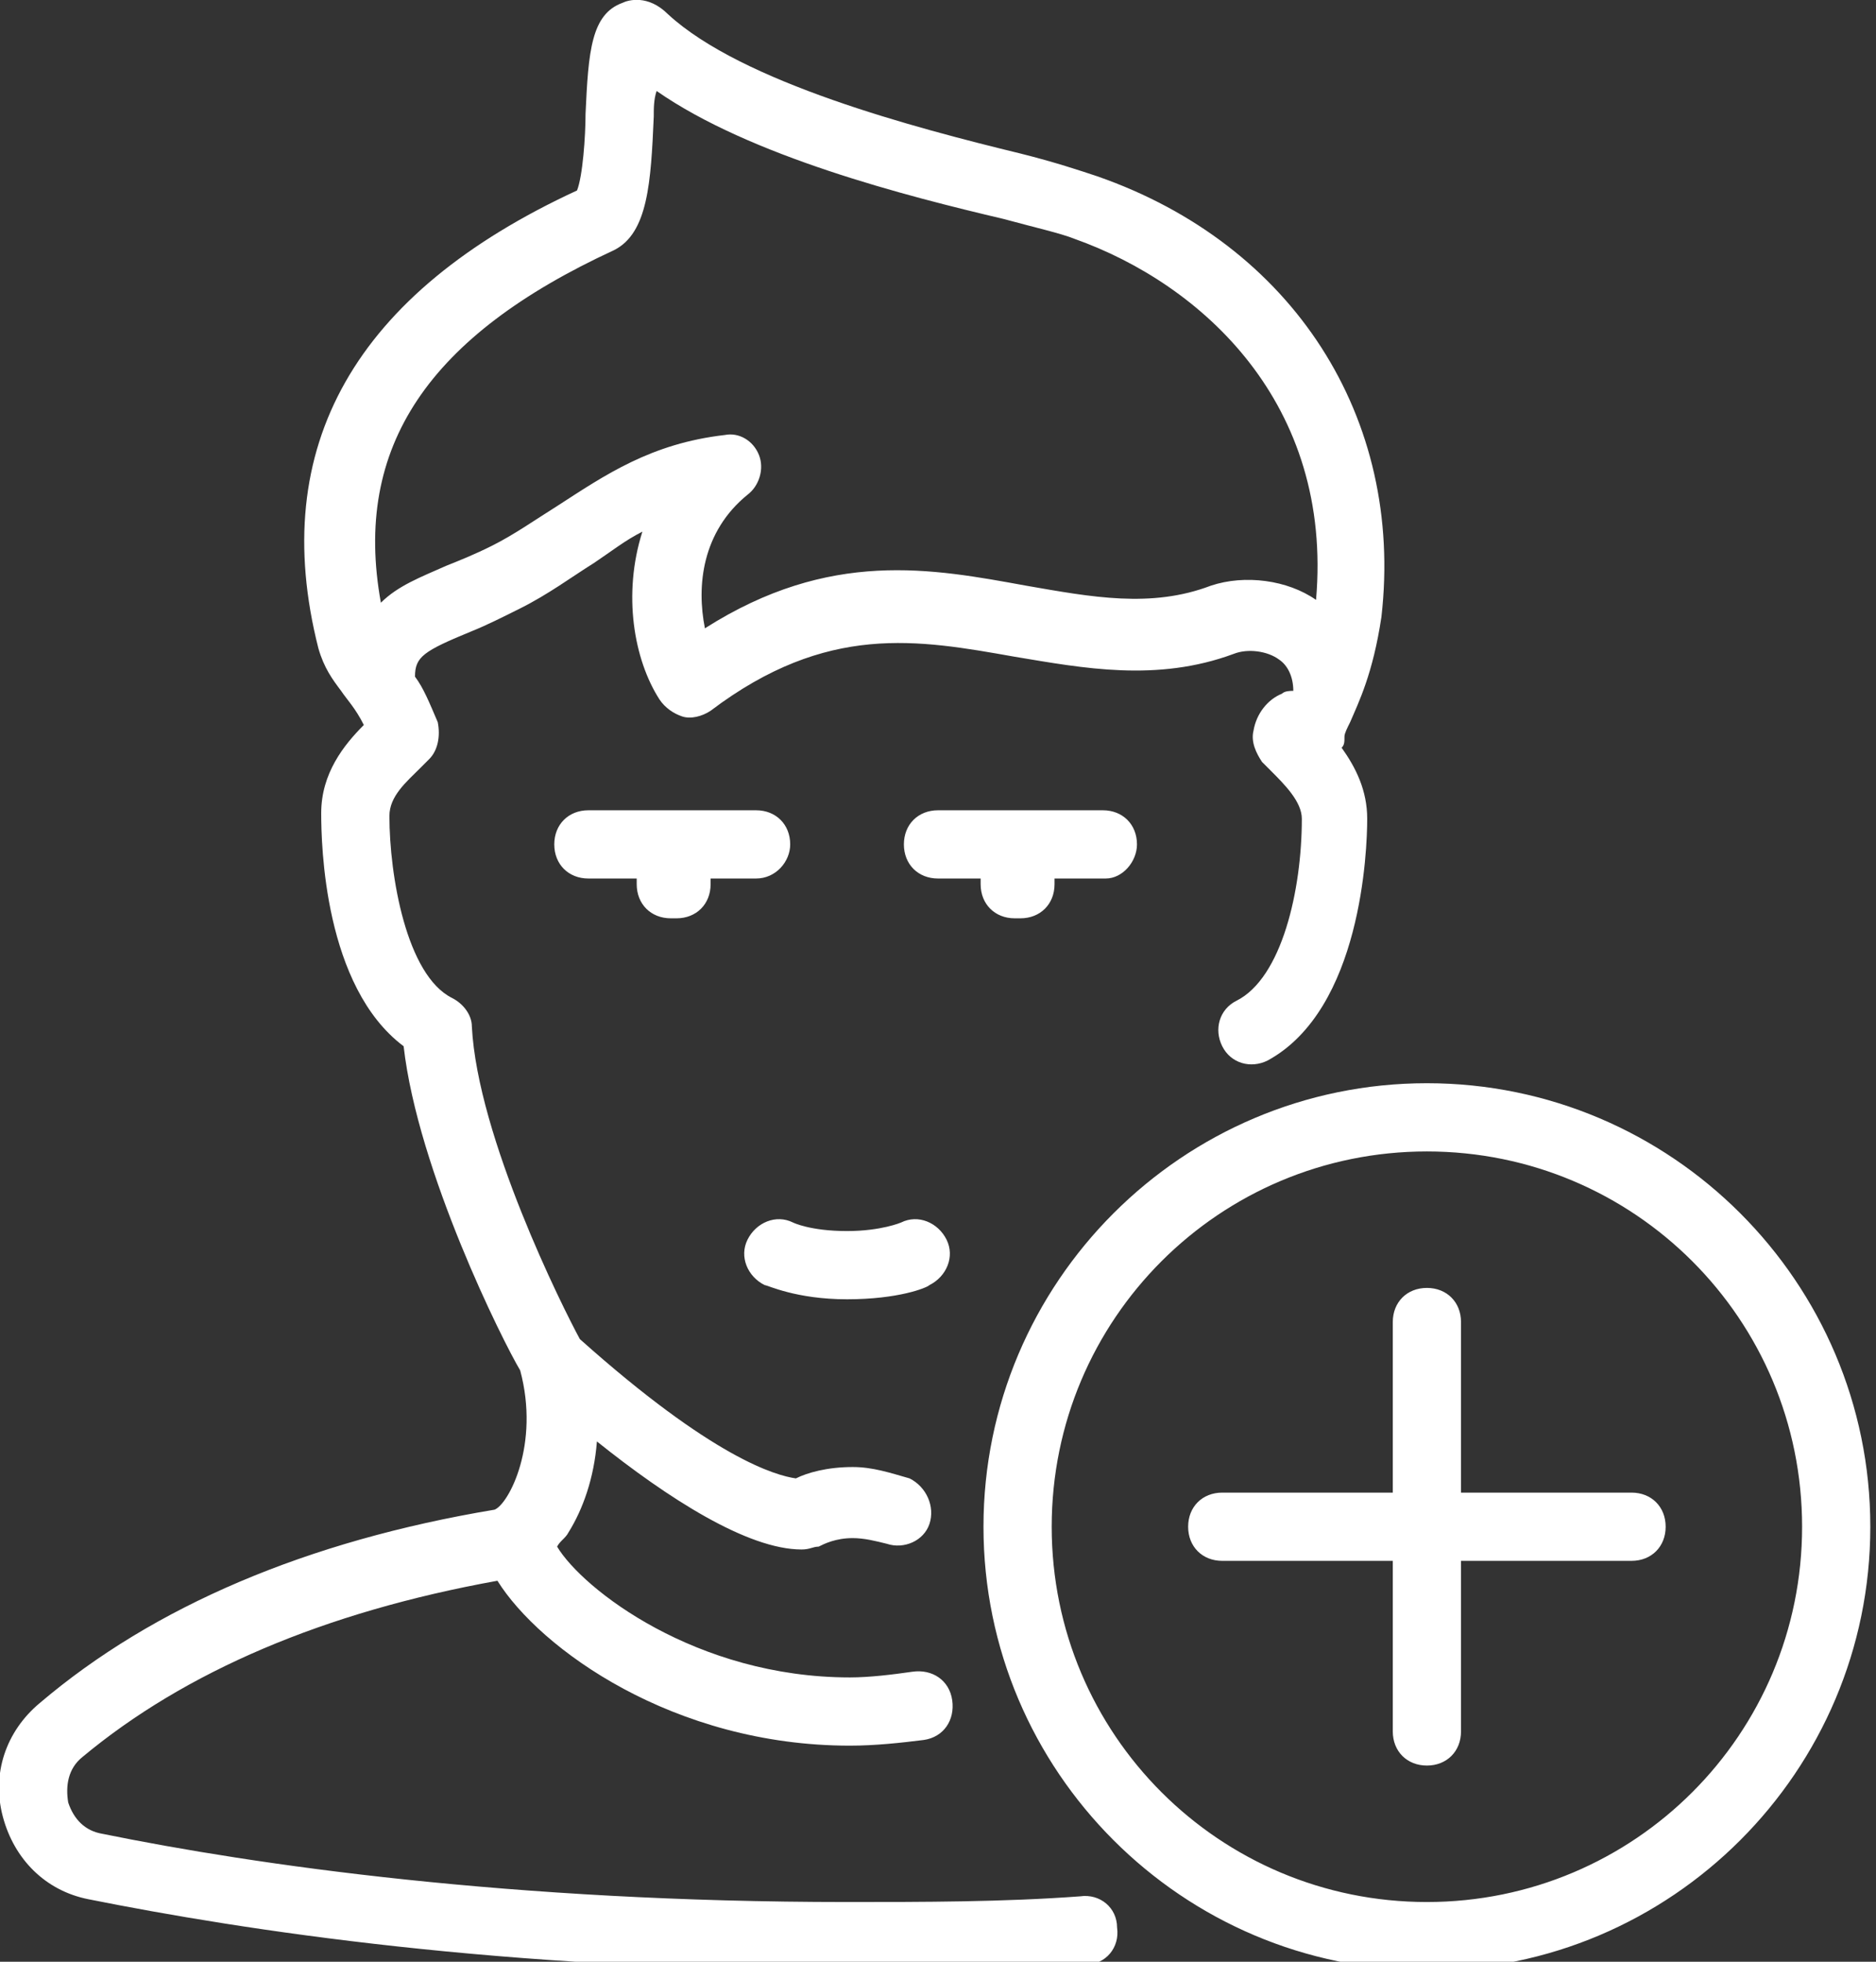 <?xml version="1.0" encoding="utf-8"?>
<!-- Generator: Adobe Illustrator 22.1.0, SVG Export Plug-In . SVG Version: 6.00 Build 0)  -->
<svg version="1.1" id="Layer_1" xmlns="http://www.w3.org/2000/svg" xmlns:xlink="http://www.w3.org/1999/xlink" x="0px" y="0px"
	 viewBox="0 0 66 69" style="enable-background:new 0 0 66 69;" xml:space="preserve">
<rect x="0" y="0" width="66" height="69" fill="#333333" stroke="none"/>
<style type="text/css">
	.st0{fill:#FFFFFF;}
</style>
<g>
	<g>
		<path class="st0" d="M38,66.7c-2.7,0.2-5.5,0.2-8.2,0.2C18,66.9,9,65.6,3.6,64.5c-0.6-0.1-1-0.5-1.2-1.1c-0.1-0.6,0-1.2,0.5-1.6
			c3.6-3,8.5-5.1,14.6-6.2c1.5,2.4,6.2,5.8,12.4,5.8c0.9,0,1.8-0.1,2.6-0.2c0.7-0.1,1.1-0.7,1-1.4c-0.1-0.7-0.7-1.1-1.4-1
			c-0.7,0.1-1.5,0.2-2.2,0.2c-5.4,0-9.4-3.1-10.3-4.6c0.1-0.2,0.3-0.3,0.4-0.5c0.5-0.8,0.9-1.9,1-3.2c2.5,2,5.3,3.8,7.2,3.8
			c0.3,0,0.4-0.1,0.6-0.1c0.2-0.1,0.6-0.3,1.2-0.3c0.4,0,0.8,0.1,1.2,0.2c0.6,0.2,1.3-0.1,1.5-0.7S32.6,52.3,32,52
			c-0.7-0.2-1.3-0.4-2-0.4c-0.9,0-1.6,0.2-2,0.4c-0.7-0.1-2.9-0.7-7.6-4.9c-0.6-1.1-3.6-7.1-3.8-11c0-0.4-0.3-0.8-0.7-1
			c-1.6-0.8-2.2-4.3-2.2-6.4c0-0.7,0.6-1.2,1.1-1.7c0.1-0.1,0.2-0.2,0.3-0.3c0.3-0.3,0.4-0.8,0.3-1.3c-0.3-0.7-0.5-1.2-0.8-1.6
			c0-0.7,0.3-0.9,2-1.6c0.5-0.2,1.1-0.5,1.7-0.8c1-0.5,1.8-1.1,2.6-1.6c0.6-0.4,1.1-0.8,1.7-1.1c-0.7,2.2-0.3,4.5,0.6,5.9
			c0.2,0.3,0.5,0.5,0.8,0.6c0.3,0.1,0.7,0,1-0.2c4.1-3.1,7.3-2.5,10.7-1.9c2.4,0.4,5,0.9,7.7-0.1c0.5-0.2,1.2-0.1,1.6,0.2
			c0.3,0.2,0.5,0.6,0.5,1.1c-0.1,0-0.3,0-0.4,0.1c-0.5,0.2-0.9,0.7-1,1.3c-0.1,0.4,0.1,0.8,0.3,1.1c0.1,0.1,0.2,0.2,0.3,0.3
			c0.5,0.5,1.1,1.1,1.1,1.7c0,2.5-0.7,5.6-2.3,6.4c-0.6,0.3-0.8,1-0.5,1.6c0.3,0.6,1,0.8,1.6,0.5c3.3-1.8,3.5-7.4,3.5-8.5
			c0-1-0.4-1.8-0.9-2.5c0.1-0.1,0.1-0.2,0.1-0.4c0-0.1,0.1-0.3,0.2-0.5c0.3-0.7,0.8-1.7,1.1-3.7c0.8-7-3.1-13.1-10-15.5
			c-0.6-0.2-1.5-0.5-2.7-0.8c-3.7-0.9-9.8-2.5-12.4-4.9c-0.7-0.7-1.4-0.5-1.6-0.4c-1.1,0.4-1.2,1.7-1.3,3.9c0,0.8-0.1,2.2-0.3,2.7
			c-7.8,3.6-10.9,9-9.1,16.1c0.2,0.7,0.5,1.1,0.8,1.5c0.2,0.3,0.5,0.6,0.8,1.2c-0.7,0.7-1.5,1.7-1.5,3.1c0,1.1,0.1,6.1,2.9,8.2
			c0.5,4.4,3.5,10.4,4.1,11.4c0.7,2.6-0.4,4.7-0.9,4.9c-6.6,1.1-12,3.4-16,6.8c-1.2,1-1.7,2.5-1.3,4c0.4,1.5,1.5,2.6,3,2.9
			c5.5,1.1,14.6,2.5,26.7,2.5c2.8,0,5.6-0.1,8.4-0.2c0.7,0,1.2-0.6,1.1-1.3C39.3,67.1,38.7,66.6,38,66.7z M21.6,8.8
			c1.2-0.6,1.3-2.4,1.4-4.7c0-0.3,0-0.6,0.1-0.9c3.3,2.3,8.8,3.7,12.2,4.5c1.1,0.3,2,0.5,2.5,0.7c4.5,1.6,9.1,5.8,8.5,12.7
			c-1-0.7-2.5-0.9-3.7-0.5c-2.1,0.8-4.2,0.4-6.5,0c-3.3-0.6-6.9-1.3-11.3,1.5c-0.3-1.5-0.1-3.4,1.5-4.7c0.4-0.3,0.6-0.9,0.4-1.4
			c-0.2-0.5-0.7-0.8-1.2-0.7c-2.6,0.3-4.2,1.4-5.9,2.5c-0.8,0.5-1.5,1-2.3,1.4c-0.6,0.3-1.1,0.5-1.6,0.7c-0.9,0.4-1.7,0.7-2.3,1.3
			C12.4,15.7,15.1,11.8,21.6,8.8z M27.8,29.7c0-0.7-0.5-1.2-1.2-1.2h-5.9c-0.7,0-1.2,0.5-1.2,1.2s0.5,1.2,1.2,1.2h1.7
			c0,0.1,0,0.2,0,0.2c0,0.7,0.5,1.2,1.2,1.2h0.2c0.7,0,1.2-0.5,1.2-1.2c0-0.1,0-0.2,0-0.2h1.6C27.3,30.9,27.8,30.3,27.8,29.7z
			 M40,29.7c0-0.7-0.5-1.2-1.2-1.2H33c-0.7,0-1.2,0.5-1.2,1.2s0.5,1.2,1.2,1.2h1.5c0,0.1,0,0.2,0,0.2c0,0.7,0.5,1.2,1.2,1.2h0.2
			c0.7,0,1.2-0.5,1.2-1.2c0-0.1,0-0.2,0-0.2h1.8C39.5,30.9,40,30.3,40,29.7z M26.9,45.2c0.1,0,1.1,0.5,2.9,0.5s2.8-0.4,2.9-0.5
			c0.6-0.3,0.9-1,0.6-1.6s-1-0.9-1.6-0.6c0,0-0.7,0.3-1.9,0.3c-1.3,0-1.9-0.3-1.9-0.3c-0.6-0.3-1.3,0-1.6,0.6
			C26,44.2,26.3,44.9,26.9,45.2z M57.4,52.5h-6v-6c0-0.7-0.5-1.2-1.2-1.2S49,45.8,49,46.5v6h-6c-0.7,0-1.2,0.5-1.2,1.2
			c0,0.7,0.5,1.2,1.2,1.2h6v6c0,0.7,0.5,1.2,1.2,1.2s1.2-0.5,1.2-1.2v-6h6c0.7,0,1.2-0.5,1.2-1.2C58.6,53,58.1,52.5,57.4,52.5z
			 M50.2,38.1c-8.6,0-15.6,7-15.6,15.6c0,8.6,7,15.6,15.6,15.6s15.6-7,15.6-15.6S58.8,38.1,50.2,38.1z M50.2,66.9
			C42.9,66.9,37,61,37,53.7s5.9-13.2,13.2-13.2c7.3,0,13.2,5.9,13.2,13.2S57.5,66.9,50.2,66.9z"/>
	</g>
</g>
</svg>

